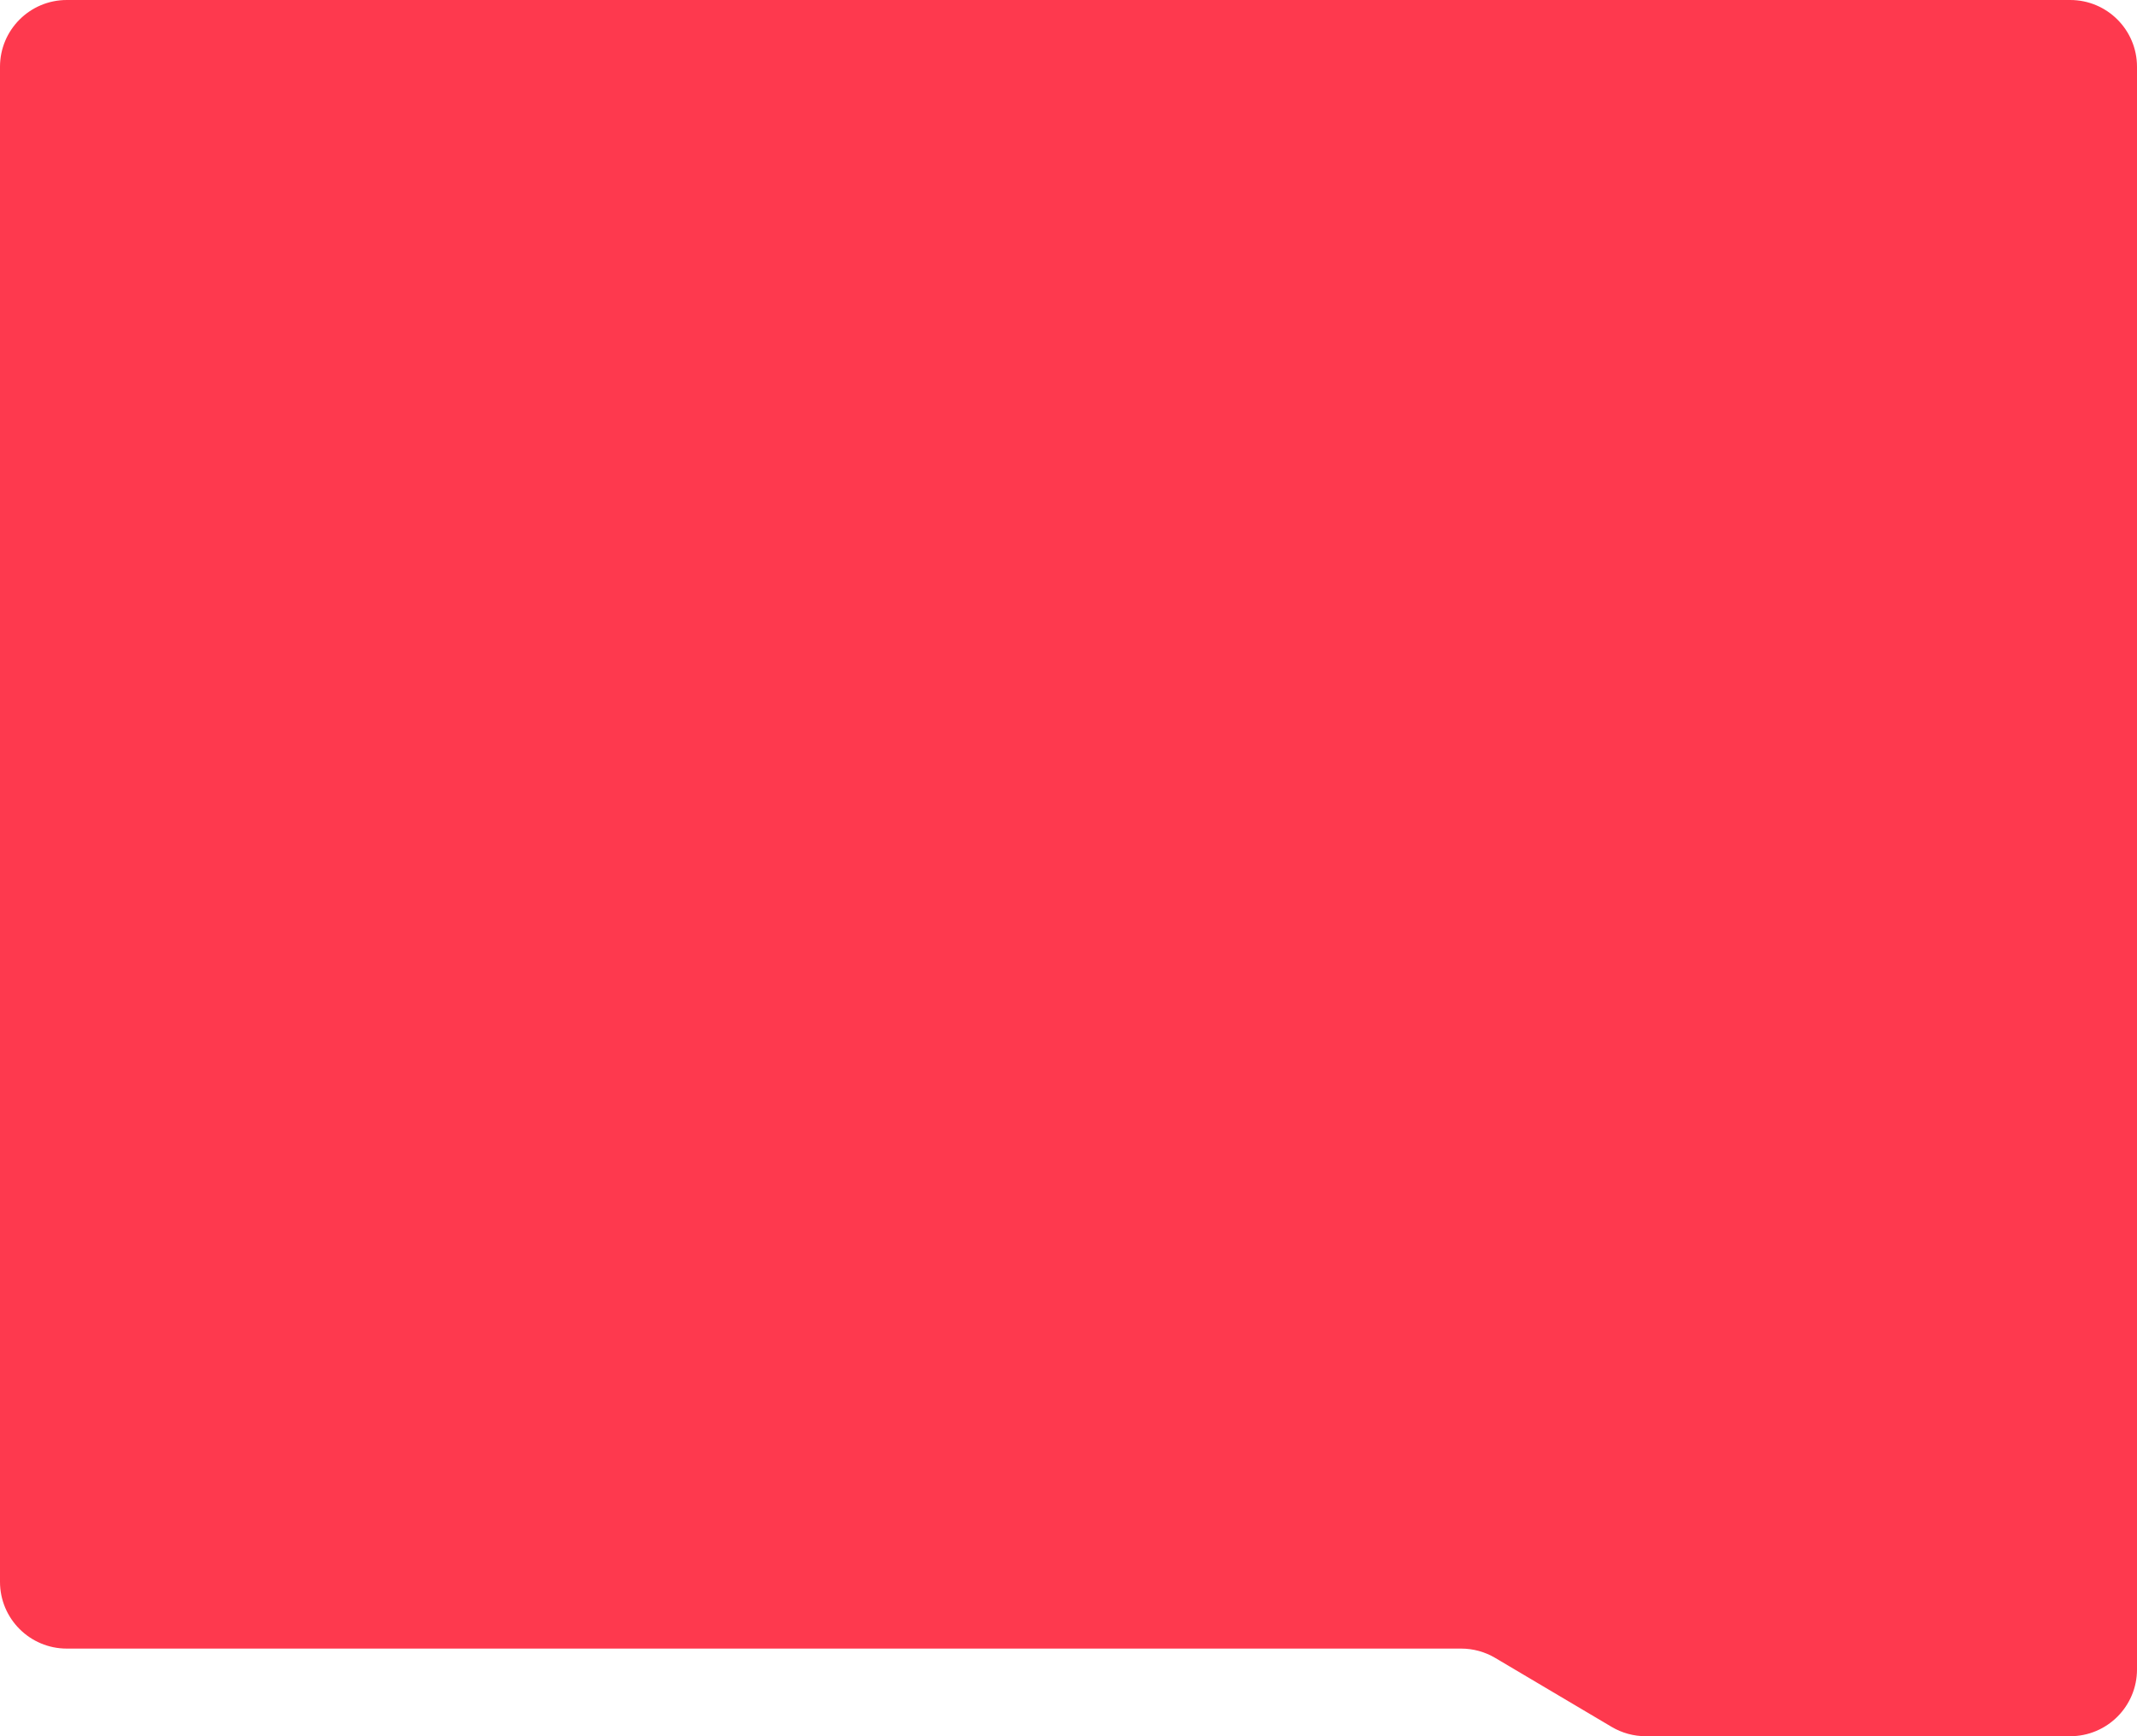<?xml version="1.0" encoding="UTF-8"?> <svg xmlns="http://www.w3.org/2000/svg" width="640" height="520" viewBox="0 0 640 520" fill="none"> <path fill-rule="evenodd" clip-rule="evenodd" d="M492.863 520C489.277 520 485.757 519.036 482.671 517.208L447.791 496.548C444.705 494.72 441.185 493.756 437.598 493.756H20C8.954 493.756 0 484.802 0 473.756V20C0 8.954 8.954 0 20 0H620C631.046 0 640 8.954 640 20V500C640 511.046 631.046 520 620 520H492.863Z" fill="#FE394E"></path> </svg> 